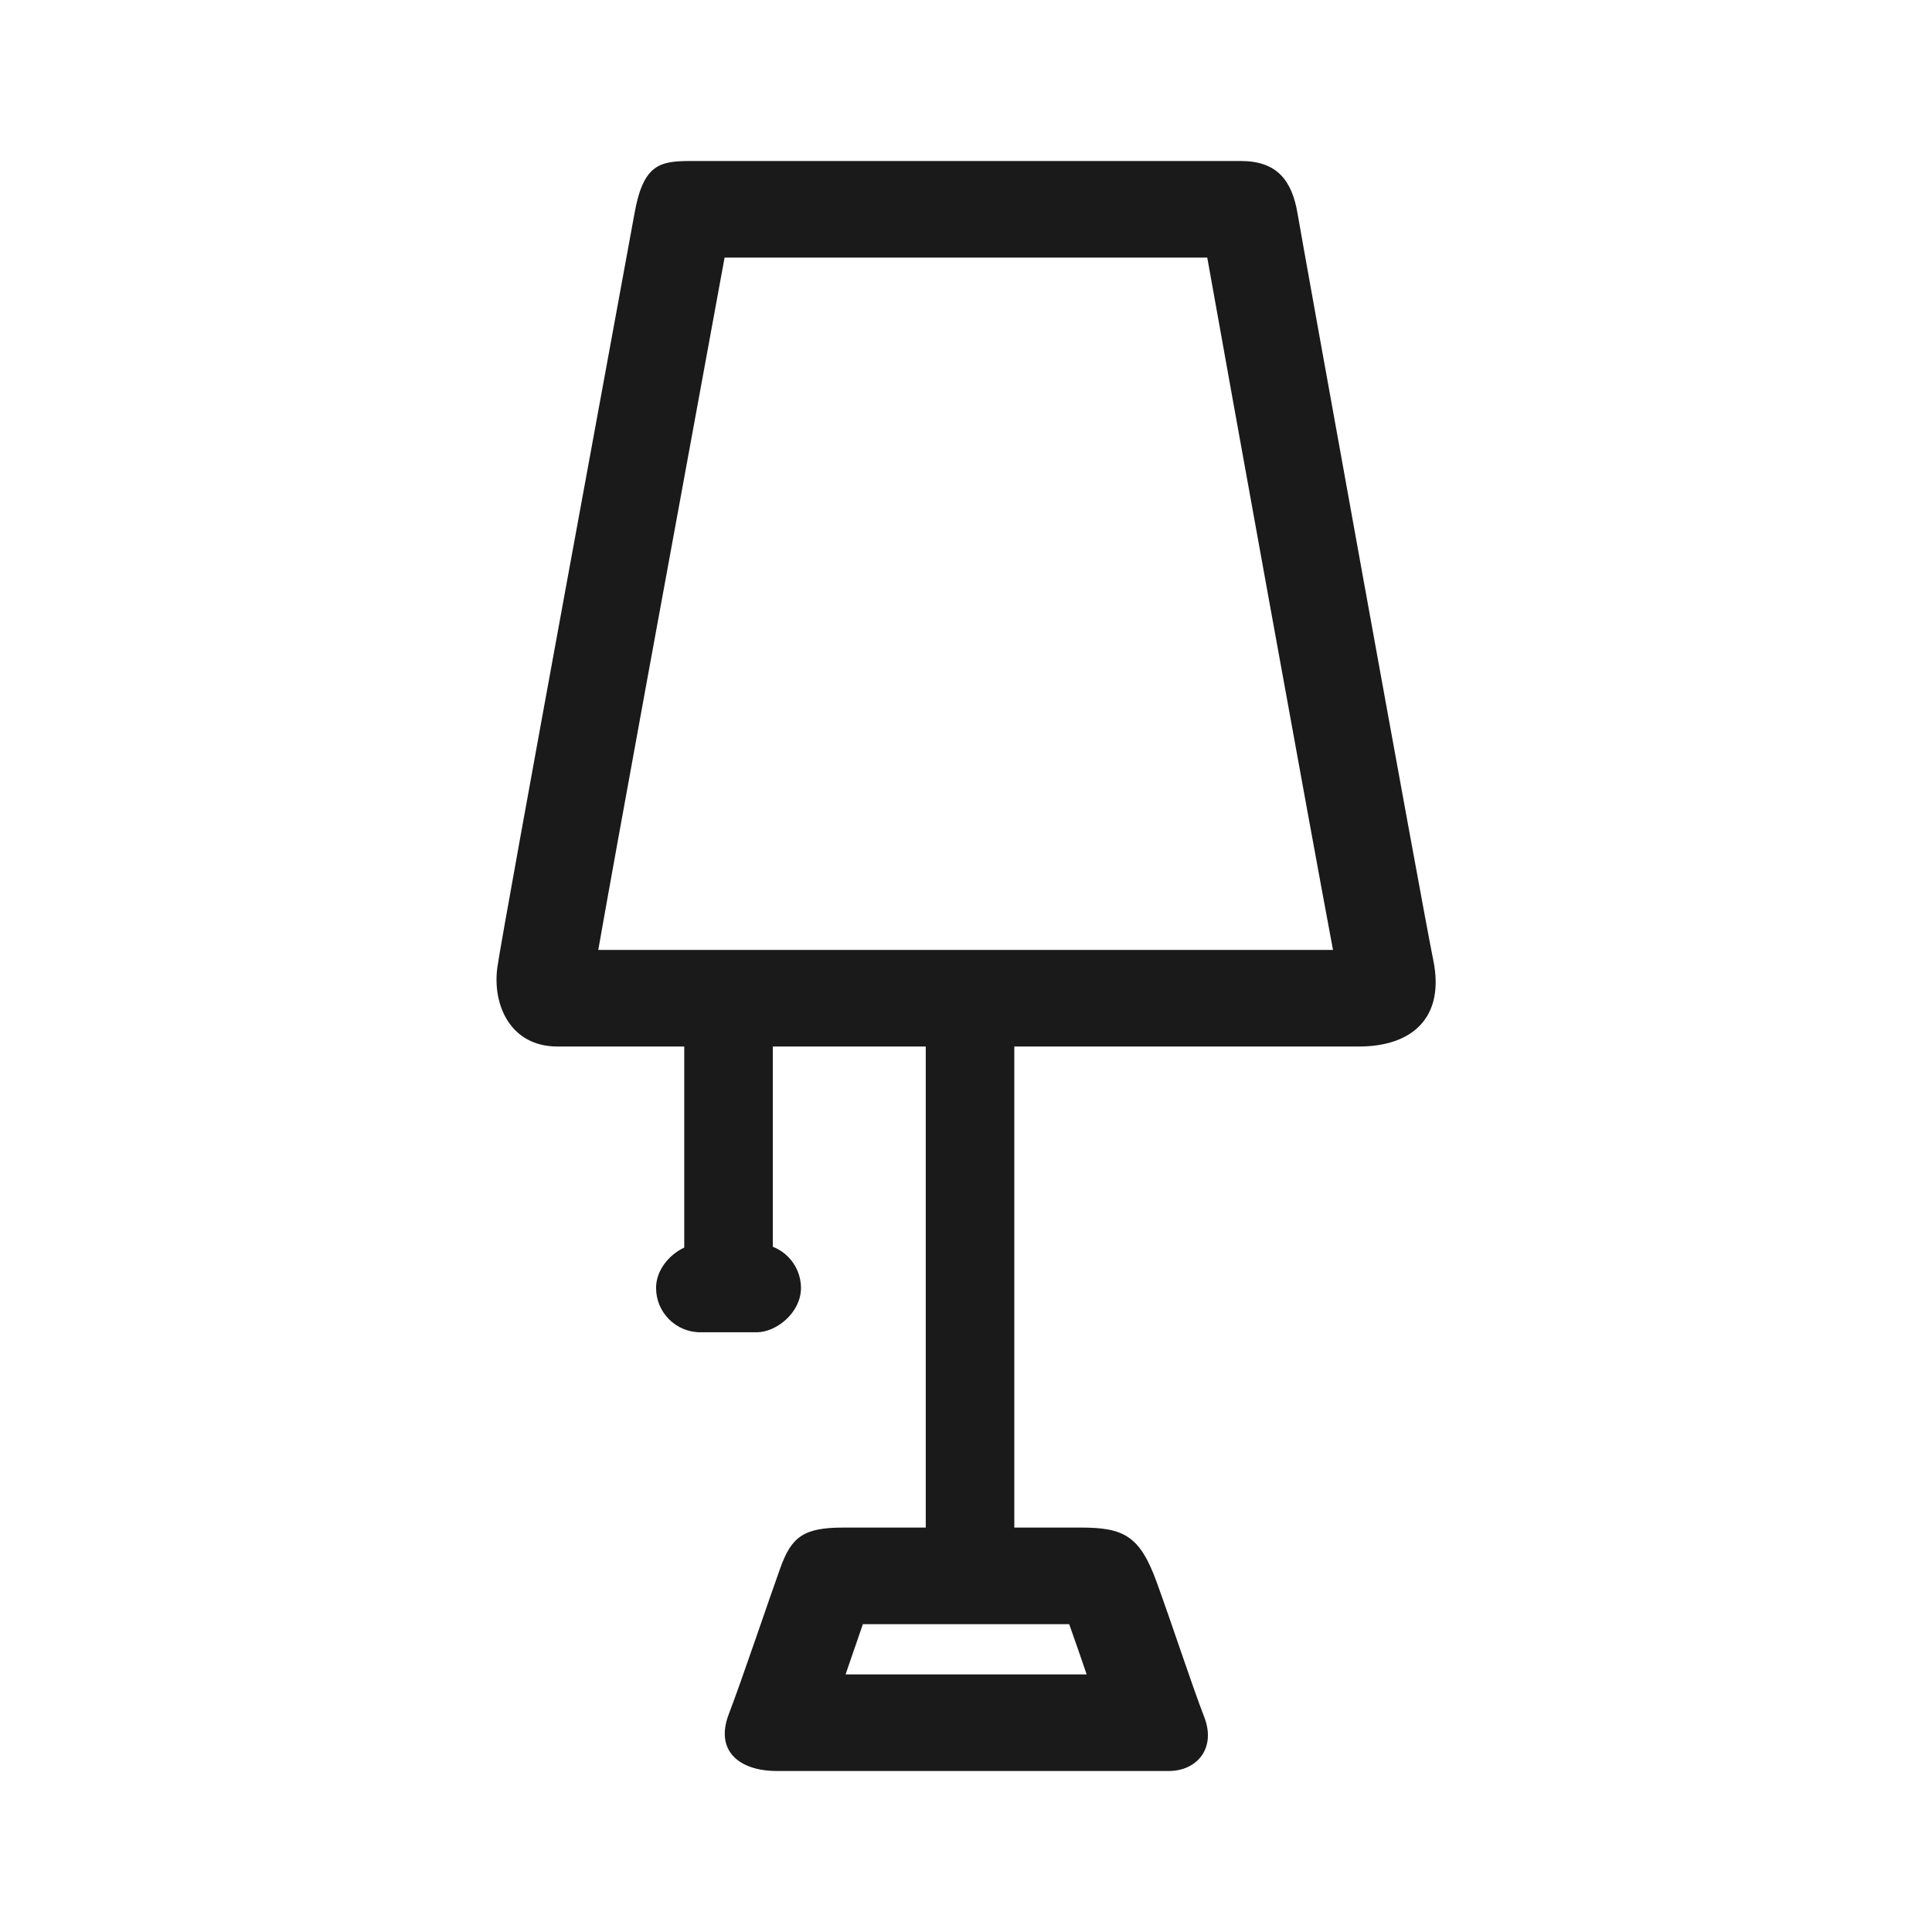 <svg xmlns="http://www.w3.org/2000/svg" width="24" height="24" viewBox="0 0 24 24"><g transform="translate(12961 2289)"><rect width="24" height="24" transform="translate(-12961 -2289)" fill="none"/><g transform="translate(-12953 -2287)" fill="none" stroke-linecap="round" stroke-linejoin="round"><path d="M.588,0H7.413c.448,0,.636.238.706.654S9.66,9.22,9.805,9.929,9.546,11,8.883,11h-9.96a.785.785,0,0,1-.744-.981C-1.758,9.55-.229,1.267-.118.651S.2,0,.588,0Z" stroke="none"/><path d="M 1.001 1.2 C 0.946 1.5 0.862 1.962 0.758 2.525 C 0.382 4.571 -0.346 8.532 -0.568 9.8 L 8.559 9.8 C 8.262 8.222 7.26 2.678 6.997 1.2 L 1.001 1.2 M 0.588 0 C 0.978 0 6.965 0 7.413 0 C 7.861 0 8.049 0.238 8.119 0.654 C 8.189 1.07 9.66 9.22 9.805 9.929 C 9.95 10.638 9.546 11 8.883 11 C 8.219 11 -0.498 11 -1.077 11 C -1.656 11 -1.885 10.488 -1.822 10.019 C -1.758 9.55 -0.229 1.267 -0.118 0.651 C -0.008 0.035 0.199 0 0.588 0 Z" stroke="none" fill="#1a1a1a"/></g><g transform="translate(-12950.195 -2270.024)" fill="none" stroke-linecap="round" stroke-linejoin="round"><path d="M-.326,0H2.62c.533,0,.735.1.944.675S4,1.963,4.154,2.352a.458.458,0,0,1-.441.672H-1.153c-.473,0-.77-.252-.6-.7s.5-1.43.64-1.818S-.825,0-.326,0Z" stroke="none"/><path d="M -0.086 1.2 C -0.123 1.307 -0.164 1.426 -0.206 1.548 C -0.237 1.638 -0.269 1.731 -0.301 1.824 L 2.694 1.824 C 2.622 1.614 2.548 1.399 2.477 1.2 L -0.086 1.2 M -0.326 7.152557373046875e-07 C 0.174 7.152557373046875e-07 2.087 7.152557373046875e-07 2.62 7.152557373046875e-07 C 3.153 7.152557373046875e-07 3.354 0.1 3.563 0.676 C 3.772 1.251 4.003 1.963 4.154 2.352 C 4.305 2.74 4.066 3.024 3.713 3.024 C 3.36 3.024 -0.681 3.024 -1.153 3.024 C -1.626 3.024 -1.924 2.771 -1.753 2.321 C -1.581 1.871 -1.252 0.891 -1.112 0.503 C -0.972 0.115 -0.825 7.152557373046875e-07 -0.326 7.152557373046875e-07 Z" stroke="none" fill="#1a1a1a"/></g><rect width="1.1" height="8" transform="translate(-12949.5 -2277)" fill="#1a1a1a"/><rect width="1.1" height="4" transform="translate(-12952.5 -2277)" fill="#1a1a1a"/><rect width="1.1" height="1.8" rx="0.55" transform="translate(-12952.85 -2272.45) rotate(-90)" fill="#1a1a1a"/></g></svg>